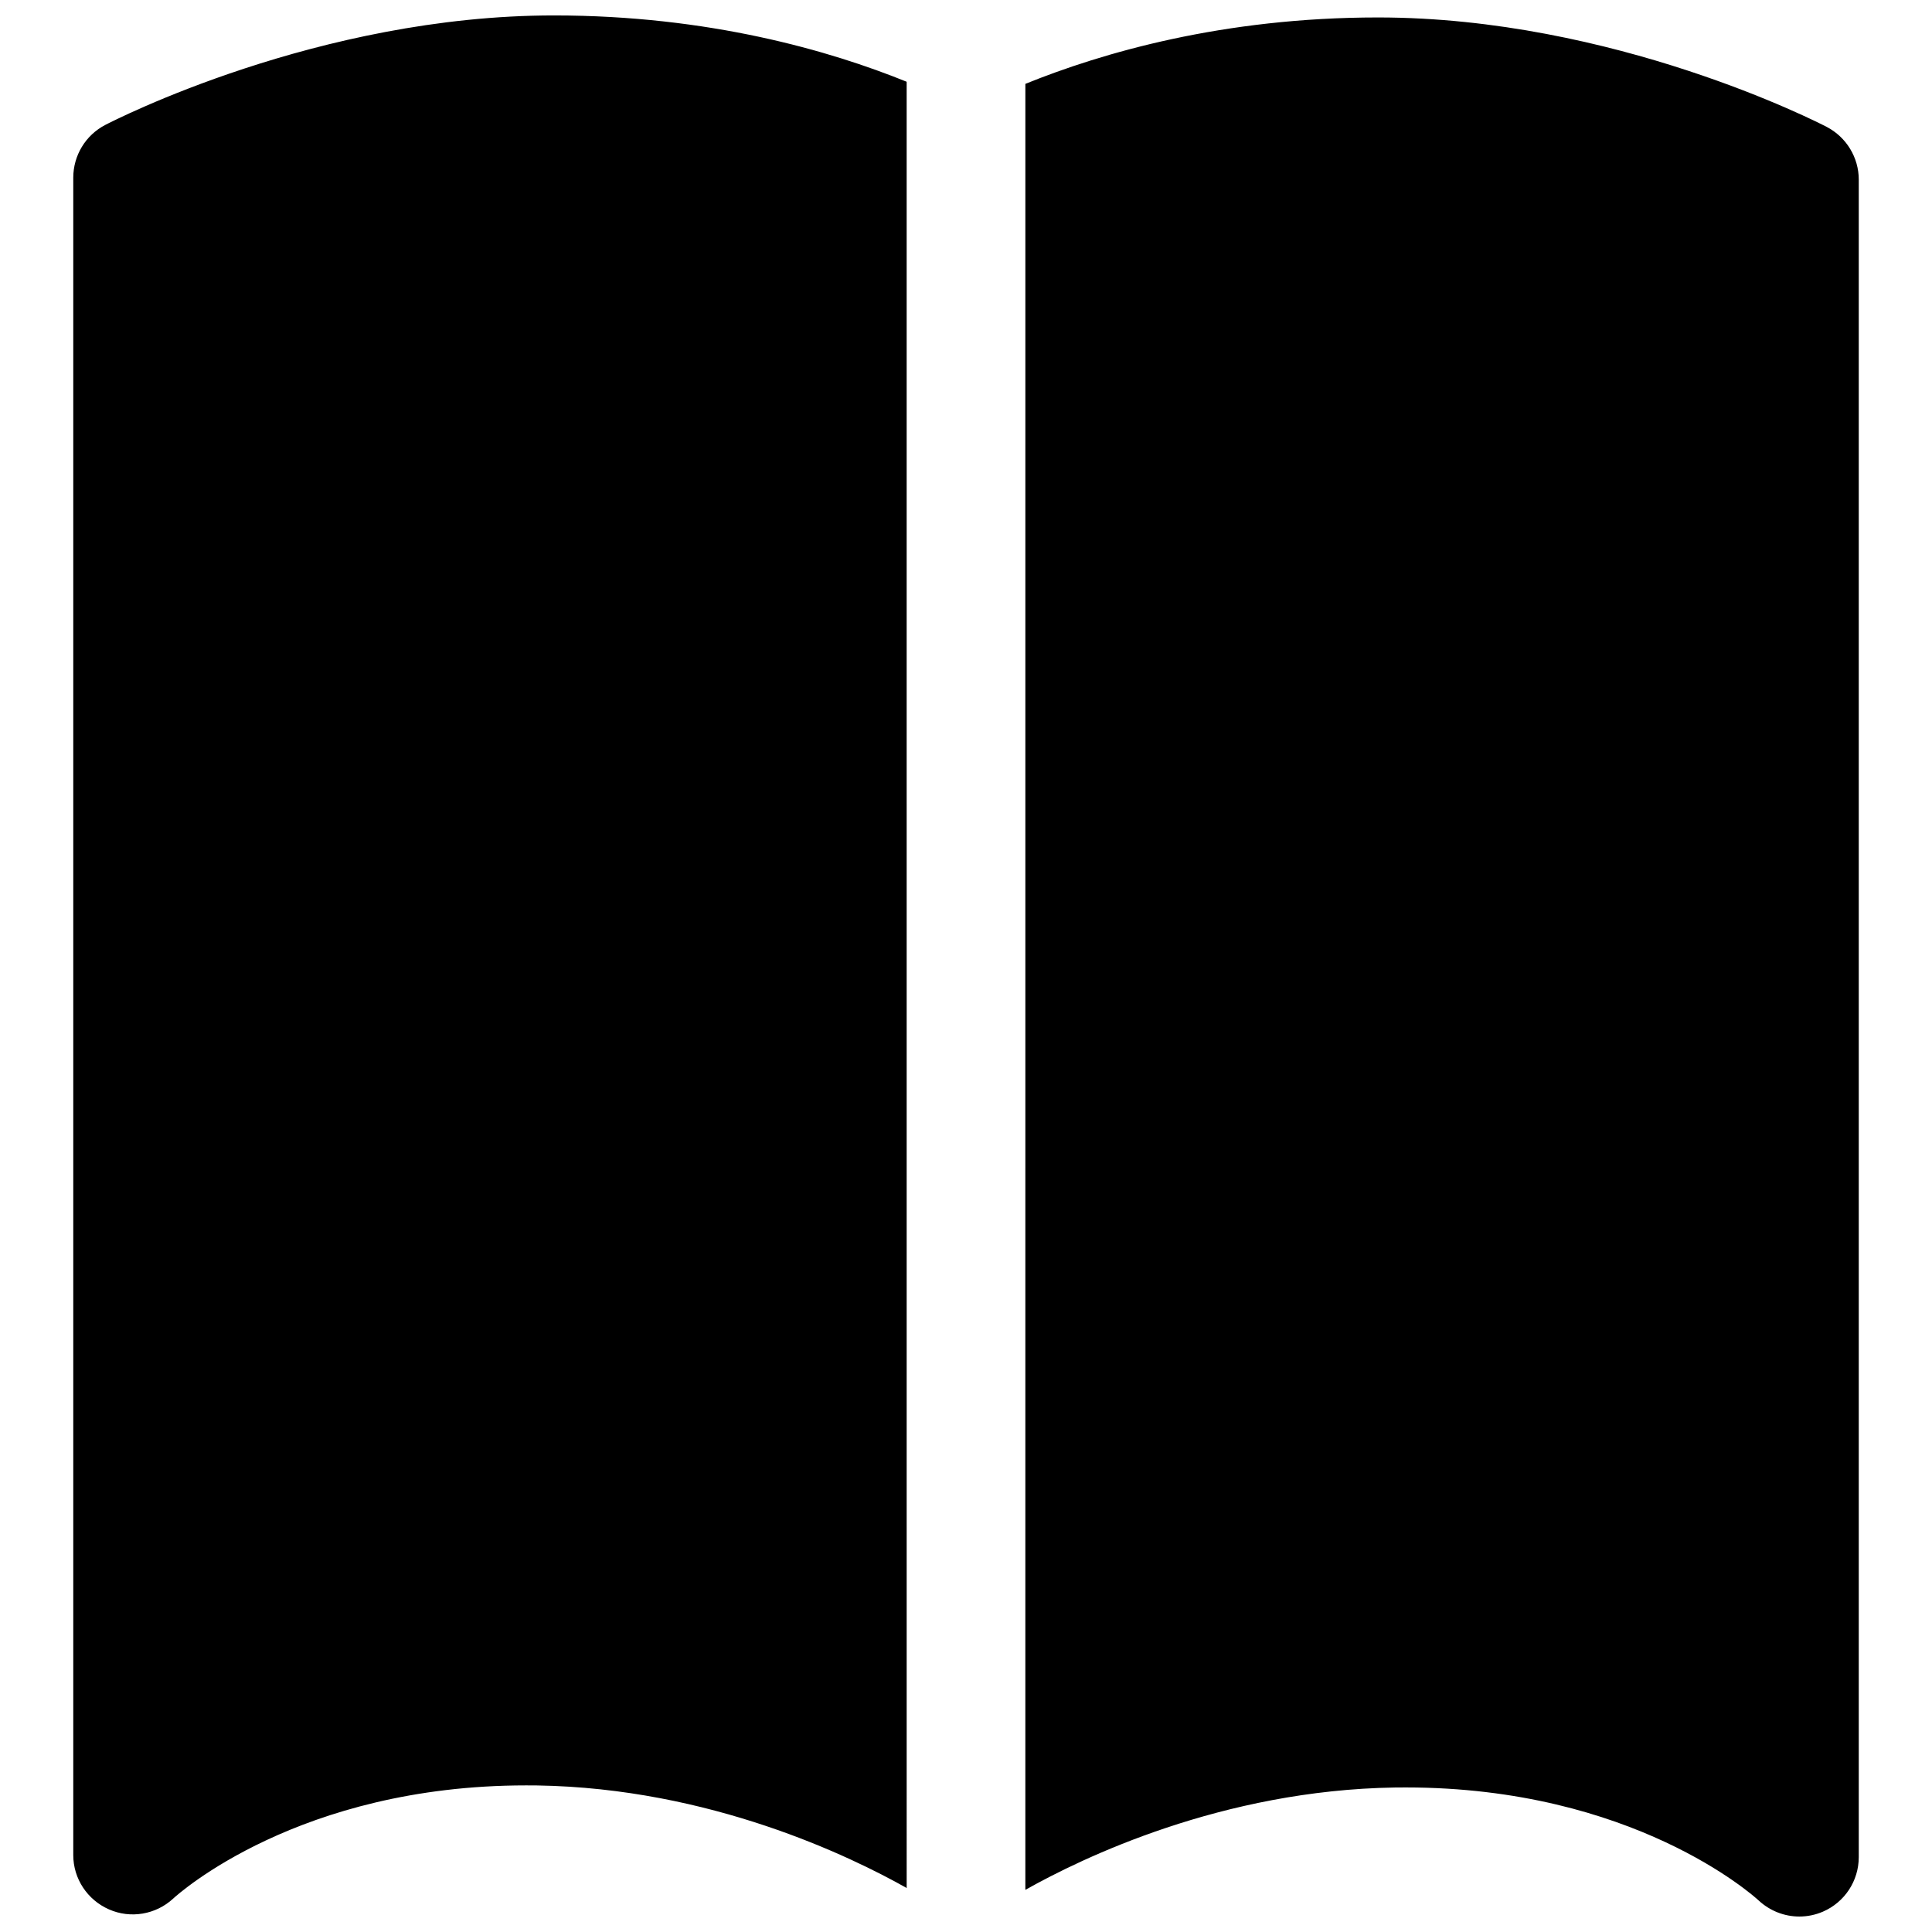 <?xml version="1.0" encoding="UTF-8"?>
<!-- Uploaded to: ICON Repo, www.svgrepo.com, Generator: ICON Repo Mixer Tools -->
<svg width="800px" height="800px" version="1.1" viewBox="144 144 512 512" xmlns="http://www.w3.org/2000/svg">
 <defs>
  <clipPath id="a">
   <path d="m163 148.09h474v503.81h-474z"/>
  </clipPath>
 </defs>
 <g clip-path="url(#a)">
  <path d="m636.59 191.62v444.54c0 6.281-3.731 11.965-9.508 14.453-2.004 0.863-4.129 1.289-6.238 1.289-3.906 0-7.762-1.465-10.754-4.234-1.449-1.34-33.379-29.977-93.535-29.977l-2.867 0.016c-45.816 0.691-82.957 18.672-97.961 27.129l0.004-478.61c20.34-8.234 52.363-17.602 93.441-17.602 62.457 0 116.66 27.836 118.95 29.016 5.195 2.723 8.473 8.109 8.473 13.98zm-252.33-25.961c-20.324-8.234-52.41-17.57-93.441-17.57-62.457 0-116.66 27.852-118.95 29.031-5.195 2.707-8.453 8.094-8.453 13.965v444.53c0 6.25 3.731 11.871 9.461 14.391 5.731 2.535 12.438 1.371 17.02-2.867 1.34-1.227 33.266-29.992 93.551-29.992l2.867 0.016c45.832 0.691 83.082 18.797 97.961 27.176l-0.004-478.68z"/>
 </g>
</svg>